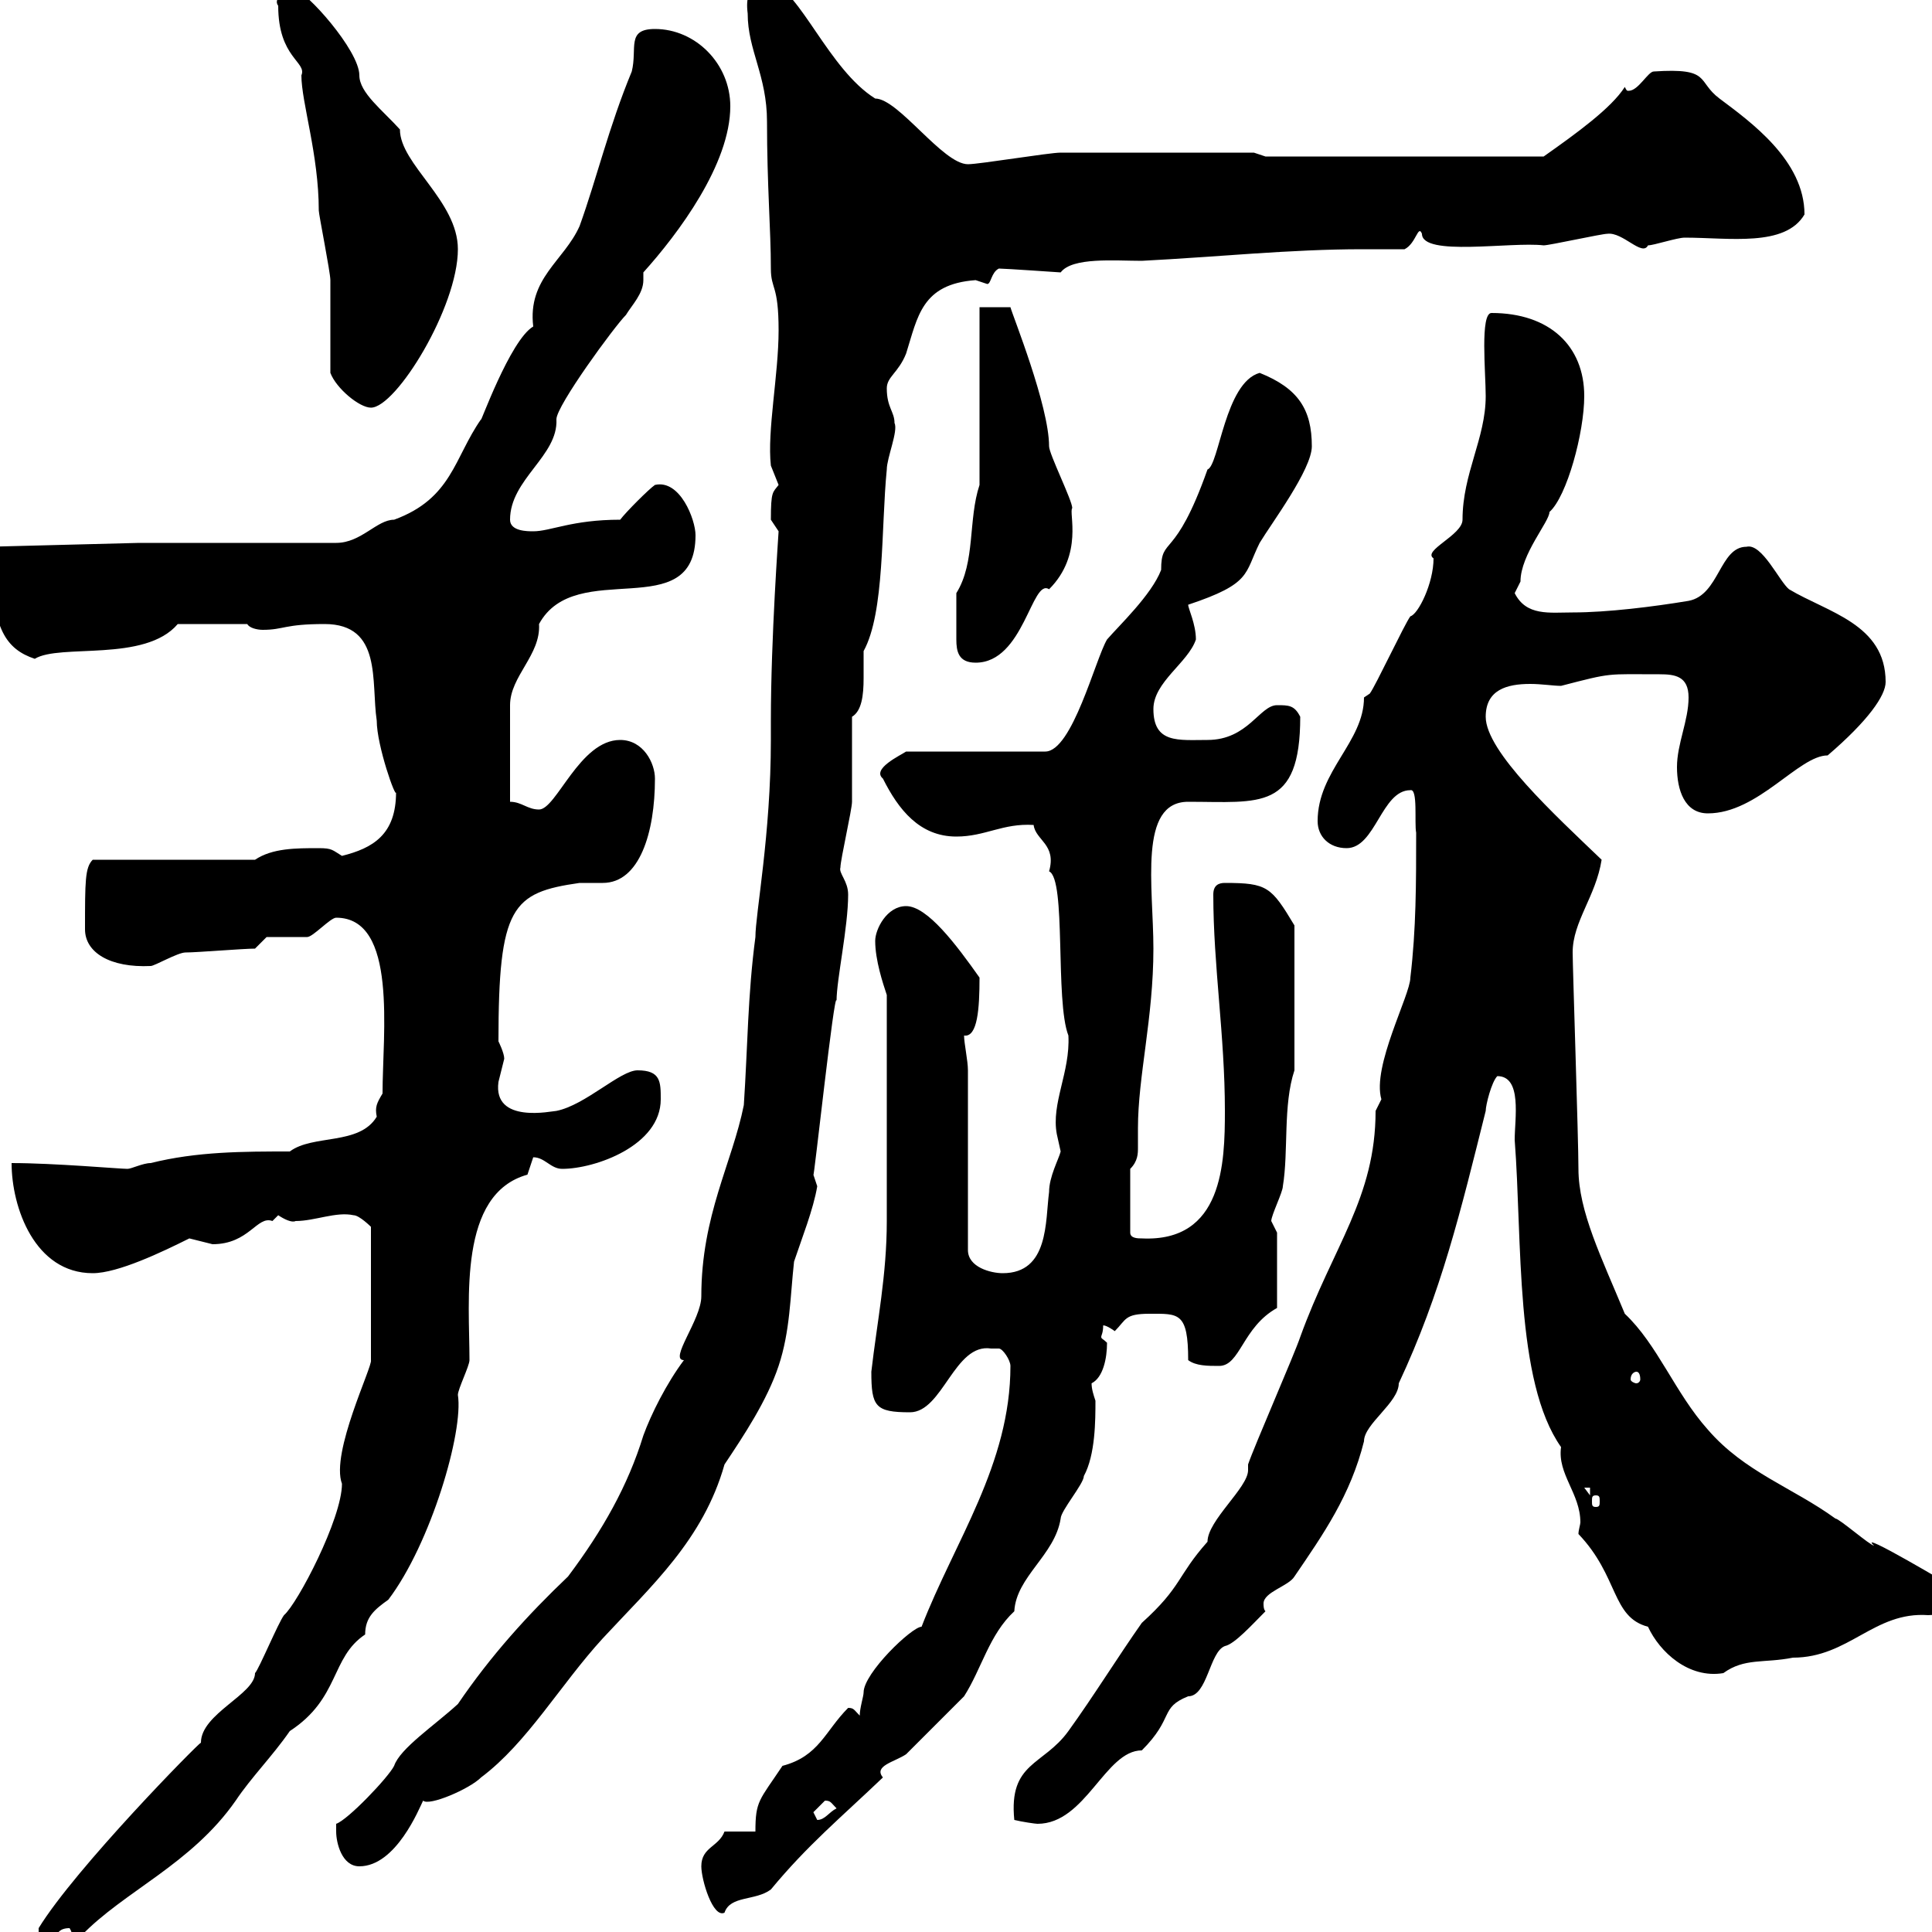 <svg xmlns="http://www.w3.org/2000/svg" xmlns:xlink="http://www.w3.org/1999/xlink" width="300" height="300"><path d="M6 299.40C6 301.20 6 302.40 7.80 302.40C9 302.40 7.80 299.40 10.80 299.40C11.40 300.30 10.80 300.60 12.60 300.60C19.20 293.70 29.70 289.50 36.60 279.60C39 276 42.30 272.70 45 268.80C52.80 263.70 51.30 257.40 56.70 253.80C56.70 251.10 58.20 249.90 60.30 248.40C66.90 239.70 72 222.30 71.10 216.60C71.10 215.70 72.90 212.10 72.90 211.20C72.90 201.90 71.10 185.40 81.90 182.40C81.90 182.40 82.80 179.70 82.80 179.70C84.60 179.70 85.50 181.50 87.30 181.50C92.40 181.50 102.60 177.90 102.60 170.70C102.60 168 102.60 166.20 99 166.20C96.30 166.20 90.90 171.60 86.40 172.50C85.80 172.50 76.50 174.60 77.40 168C77.40 168 78.30 164.40 78.30 164.40C78.30 163.50 77.40 161.70 77.40 161.70C77.40 140.70 79.50 138.60 90 137.10C91.20 137.10 92.40 137.10 93.60 137.10C99.30 137.10 101.70 129.30 101.70 120.90C101.70 118.50 99.90 114.90 96.30 114.90C90 114.90 86.40 125.70 83.70 125.70C81.90 125.70 81 124.50 79.20 124.50L79.20 109.50C79.20 105 84 101.70 83.70 96.90C89.40 86.40 108 97.20 108 83.10C108 80.70 105.60 74.40 101.70 75.30C100.80 75.90 97.20 79.50 96.30 80.70C88.80 80.70 85.50 82.50 82.80 82.50C81.90 82.50 79.20 82.50 79.20 80.70C79.20 74.40 86.70 70.80 86.40 65.10C86.40 63 95.40 50.70 97.20 48.90C98.10 47.40 99.90 45.60 99.90 43.50C99.90 43.20 99.90 42.90 99.90 42.30C105.30 36.30 113.40 25.50 113.40 16.50C113.40 9.90 108 4.50 101.70 4.50C97.20 4.50 99 7.50 98.10 11.10C94.50 19.80 92.70 27.60 90 35.10C87.60 40.50 81.90 43.20 82.80 50.70C79.20 52.80 74.40 66.30 74.70 65.10C70.50 71.10 70.20 77.40 61.20 80.70C58.50 80.70 56.10 84.30 52.20 84.30L21.60 84.30L-1.80 84.90C-3 86.10-3.60 86.10-3.60 89.70C-3.60 89.70-3 91.50-3 91.50L-1.20 87.90C-1.20 97.50 0.90 100.80 5.40 102.30C9.30 99.90 22.50 102.90 27.60 96.90L38.40 96.90C38.70 97.50 39.90 97.80 40.80 97.80C44.10 97.80 44.10 96.90 50.40 96.90C59.40 96.90 57.60 105.90 58.50 111.90C58.50 115.80 61.50 124.20 61.50 123C61.50 129.60 57.90 131.70 53.10 132.90C51.60 132 51.60 131.70 49.50 131.70C45.90 131.70 42.30 131.70 39.60 133.50L14.40 133.50C13.20 134.70 13.20 136.80 13.20 144.30C13.20 147.90 17.10 150.30 23.40 150C24 150 27.60 147.90 28.80 147.90C30.60 147.90 37.80 147.30 39.60 147.30L41.40 145.50C42.30 145.50 46.80 145.50 47.70 145.50C48.60 145.50 51.30 142.50 52.20 142.50C61.80 142.50 59.40 160.50 59.40 169.80C58.50 171.30 58.20 171.90 58.50 173.40C55.80 177.90 48.60 176.10 45 178.80C37.80 178.80 30.60 178.80 23.40 180.60C22.20 180.60 20.40 181.50 19.80 181.50C18.60 181.50 8.40 180.60 1.80 180.60C1.80 187.50 5.40 197.70 14.40 197.70C18.30 197.70 25.20 194.40 29.40 192.30C29.40 192.30 33 193.20 33 193.20C38.70 193.20 39.90 188.70 42.30 189.60C42.30 189.60 43.20 188.70 43.20 188.70C44.10 189.30 45.30 189.90 45.90 189.60C48.90 189.60 52.20 188.10 54.90 188.70C55.80 188.70 57.60 190.50 57.60 190.50L57.60 211.20C57.90 212.10 51.30 225.60 53.10 230.40C53.10 235.80 46.20 249 44.10 250.80C43.20 252 40.20 259.20 39.60 259.80C39.60 263.10 31.20 266.10 31.20 270.60C30.90 270.60 11.70 290.10 6 299.40ZM108.90 289.80C108.90 291.90 110.70 297.90 112.50 297C113.40 294.30 117.30 295.20 119.70 293.40C125.40 286.50 130.50 282.30 137.10 276C135.60 274.20 138.90 273.60 140.70 272.40C142.50 270.60 148.50 264.60 149.70 263.40C152.40 259.20 153.60 253.80 157.50 250.20C157.80 244.80 163.80 241.50 164.70 235.80C164.70 234.60 168.30 230.40 168.30 229.20C170.10 225.90 170.10 220.50 170.10 217.50C169.80 216.60 169.50 215.70 169.50 214.80C171.30 213.90 171.90 210.90 171.90 208.50C171.30 207.90 171 207.90 171 207.60C171 207.30 171.30 207 171.30 205.80C171.90 205.80 173.10 206.70 173.10 206.70C174.90 204.90 174.60 204 178.50 204C183 204 184.50 203.70 184.50 211.20C185.70 212.10 187.50 212.10 189.30 212.10C192.60 212.10 192.90 206.10 198.30 203.10L198.30 191.40C198.30 191.40 197.40 189.60 197.40 189.60C197.40 188.70 199.20 185.10 199.20 184.20C200.10 178.80 199.20 171.60 201 166.20L201 143.70C197.40 137.70 196.80 137.10 190.20 137.10C189.30 137.10 188.40 137.40 188.40 138.90C188.40 150 190.20 160.80 190.20 172.50C190.20 180.60 189.90 192.90 177.30 192.30C176.70 192.30 175.50 192.30 175.50 191.40L175.50 181.50C176.70 180.30 176.70 179.10 176.70 178.20C176.70 177 176.70 176.10 176.70 175.20C176.70 167.10 179.10 158.10 179.10 147.30C179.10 137.70 176.70 124.50 184.50 124.50C195.60 124.50 201.90 126 201.90 111.30C201 109.50 200.10 109.50 198.30 109.50C195.60 109.50 193.80 114.90 187.50 114.90C183 114.90 179.10 115.50 179.10 110.10C179.10 105.90 184.50 102.90 185.70 99.30C185.70 96.90 184.50 94.50 184.50 93.90C194.40 90.60 193.20 89.10 195.60 84.30C197.40 81.30 203.70 72.90 203.70 69.30C203.70 63.60 201.60 60.30 195.60 57.90C190.20 59.40 189.30 72.30 187.50 72.90C182.40 87.30 180.30 83.10 180.30 88.50C178.80 92.40 173.70 97.20 171.90 99.30C170.10 102.30 166.50 116.70 162.30 116.70L140.70 116.70C139.80 117.30 135.30 119.40 137.10 120.90C139.50 125.70 142.80 129.90 148.50 129.90C153 129.90 155.70 127.80 160.50 128.10C160.80 130.50 164.10 131.10 162.90 135.30C165.60 136.50 163.80 155.40 165.90 160.80C166.20 166.50 163.20 171.30 164.10 176.10C164.10 176.10 164.70 178.80 164.70 178.80C164.40 180 162.90 182.70 162.90 185.10C162.30 189.60 162.90 197.70 155.70 197.70C153.90 197.70 150.30 196.80 150.30 194.10L150.30 166.20C150.30 164.70 149.70 162 149.70 160.80C151.80 161.10 152.10 156.60 152.10 151.80C148.50 146.70 144 140.70 140.70 140.70C137.70 140.70 135.90 144.30 135.90 146.10C135.90 149.10 137.10 152.70 137.70 154.50L137.70 189.60C137.70 198 136.20 205.20 135.30 213C135.30 218.40 135.90 219.30 141.30 219.30C146.40 219.30 148.20 208.50 153.90 209.40C153.90 209.40 153.90 209.40 155.10 209.40C155.70 209.40 156.90 211.20 156.90 212.10C156.90 227.40 148.20 239.40 143.10 252.60C141.60 252.60 134.10 259.80 134.10 262.80C134.10 263.40 133.50 265.20 133.50 266.40C132.60 265.50 132.60 265.20 131.70 265.20C128.10 268.80 127.20 272.70 121.50 274.20C117.90 279.60 117.30 279.60 117.30 284.40L112.50 284.40C111.60 286.80 108.90 286.80 108.90 289.80ZM52.20 284.40C52.20 286.20 53.10 289.80 55.80 289.80C61.50 289.80 65.10 280.80 65.70 279.60C66.60 280.50 72.90 277.80 74.70 276C81.90 270.60 87 261.60 93.60 254.40C101.10 246.30 109.20 239.10 112.50 227.40C115.50 222.90 119.10 217.50 120.90 212.10C122.70 206.70 122.70 201.30 123.30 195.90C124.50 192.30 126.30 187.80 126.90 184.20C126.90 184.20 126.30 182.40 126.30 182.40C126.30 183.90 129.60 153.30 129.90 155.40C129.90 152.10 131.70 144 131.70 138.90C131.70 136.80 130.20 135.60 130.50 134.70C130.50 133.50 132.30 125.70 132.30 124.50C132.30 122.70 132.30 113.10 132.30 111.30C133.80 110.40 134.10 108 134.10 105.30C134.10 103.50 134.10 101.70 134.10 101.10C137.40 95.10 136.80 81.90 137.70 72.90C137.70 71.10 139.50 66.90 138.90 65.70C138.90 63.90 137.70 63.30 137.70 60.30C137.70 58.50 139.50 57.90 140.70 54.90C142.50 49.20 143.10 44.10 151.50 43.50C151.50 43.50 153.30 44.10 153.30 44.10C153.90 44.10 153.90 42.30 155.10 41.70C156 41.70 164.70 42.30 164.70 42.30C166.50 39.90 173.10 40.50 177.30 40.50C189 39.90 200.40 38.70 211.50 38.70C213.60 38.70 216 38.70 218.10 38.70C219.90 37.80 220.20 34.80 220.80 36.30C220.80 39.90 234.60 37.50 239.70 38.10C240.60 38.10 248.70 36.30 249.60 36.30C252 36 255 39.90 255.90 38.10C256.80 38.10 260.40 36.90 261.60 36.90C268.50 36.90 277.20 38.40 280.20 33.30C280.20 24.90 271.80 18.90 267 15.30C263.40 12.60 265.80 10.50 256.80 11.10C255.90 11.10 254.40 14.10 252.90 14.10C252.60 14.10 252.60 14.10 252.30 13.50C250.20 16.80 244.80 20.70 239.70 24.30L196.50 24.30L194.70 23.70C189 23.70 171.30 23.70 164.70 23.70C162.90 23.70 152.10 25.50 150.30 25.50C146.40 25.50 139.50 15.30 135.90 15.30C128.70 10.80 124.20-1.50 119.70-2.70C116.10-2.70 115.80-0.30 116.10 2.10C116.10 7.80 119.10 11.70 119.10 18.90C119.10 28.80 119.70 35.70 119.70 41.70C119.70 45 120.90 44.10 120.90 51.30C120.90 58.20 119.10 66.90 119.70 72.30C119.70 72.30 120.90 75.30 120.90 75.30C120 76.50 119.70 76.20 119.70 80.70C119.70 80.70 120.90 82.50 120.90 82.50C120.90 82.80 119.70 99 119.70 111.90L119.70 114.90C119.70 129.60 117.30 141.90 117.30 145.50C116.10 154.50 116.10 162.60 115.50 171.60C113.70 180.60 108.90 188.70 108.90 201.30C108.90 204.90 103.80 211.20 106.20 211.20C103.50 214.80 101.10 219.60 99.90 222.90C97.50 230.70 93.60 237.60 88.20 244.80C81.90 250.80 76.20 257.10 71.10 264.60C67.50 267.90 62.10 271.50 61.20 274.20C60.30 276 54 282.60 52.20 283.20C52.20 283.20 52.20 284.40 52.20 284.40ZM157.50 282.60C158.70 282.90 160.80 283.20 161.10 283.20C168.60 283.20 171.60 271.80 177.30 271.80C182.40 266.70 180 265.20 184.50 263.40C187.50 263.40 187.80 256.50 190.20 255.60C191.70 255.30 194.40 252.30 196.50 250.20C196.20 249.90 196.20 249.30 196.20 249C196.20 247.20 200.10 246.30 201 244.80C205.50 238.20 209.70 232.20 211.80 223.80C211.80 221.10 217.20 217.80 217.20 214.80C223.80 200.70 226.80 188.10 230.70 172.50C230.70 171.60 231.60 168 232.50 167.10C236.40 167.10 235.20 173.70 235.20 177C236.40 192.60 235.20 214.50 242.40 224.70C241.80 228.90 245.40 231.90 245.40 236.40C245.40 236.70 245.10 237.60 245.10 238.20C251.40 244.80 250.20 251.10 255.90 252.60C257.70 256.50 262.20 260.70 267.60 259.80C270.90 257.40 273.90 258.30 278.40 257.40C287.10 257.40 291 250.20 299.40 250.80C302.40 250.80 303.60 248.40 303.60 246.60C303.60 246.60 288 237.30 291 240C290.40 240 285.60 235.80 285 235.80C278.40 231 270.90 228.60 265.20 222C260.10 216.30 257.40 208.80 252.30 204C248.70 195.30 245.10 188.10 245.10 181.50C245.10 177 244.20 150 244.20 147.90C244.20 143.10 247.80 139.20 248.70 133.50C241.50 126.60 230.70 116.70 230.70 111.30C230.70 107.10 234 106.20 237.60 106.20C239.40 106.20 241.20 106.50 242.40 106.50C250.50 104.40 249.30 104.70 257.70 104.70C260.10 104.70 262.20 105 262.20 108.30C262.20 111.90 260.40 115.50 260.40 119.10C260.40 122.70 261.60 126.30 265.20 126.30C273 126.30 279.30 117.30 283.80 117.30C290.10 111.90 292.80 108 292.80 105.90C292.80 96.90 283.80 95.10 277.80 91.50C276.30 90.30 273.60 84.30 271.20 84.90C267 84.90 267 92.40 262.20 93.30C256.80 94.20 249.60 95.10 244.20 95.10C240.60 95.10 237 95.70 235.20 92.10C235.20 92.10 236.10 90.30 236.10 90.30C236.10 86.10 240.60 81 240.60 79.50C243.30 77.10 246 67.20 246 61.50C246 53.70 240.60 48.60 231.60 48.60C229.80 48.60 230.70 57.90 230.70 61.50C230.70 68.10 227.10 73.50 227.10 80.70C227.10 83.10 220.80 85.50 222.60 86.70C222.60 90.60 220.20 95.40 219 95.70C218.10 96.90 213.60 106.50 212.70 107.70C212.70 107.70 211.80 108.30 211.80 108.30C211.80 115.20 204.60 119.70 204.60 127.50C204.60 129.90 206.40 131.70 209.10 131.70C213.60 131.70 214.50 122.70 219 122.70C220.20 122.40 219.60 127.80 219.90 129.30C219.90 137.10 219.90 144.30 219 151.80C219 154.50 213 165.60 214.50 170.70C214.50 170.70 213.60 172.50 213.60 172.50C213.60 186 207 193.50 201.90 207.60C201 210.30 194.70 224.70 193.80 227.40C193.80 227.70 193.80 228.30 193.80 228.30C193.80 231 187.50 236.10 187.50 239.40C182.70 244.80 183.60 246.30 177.30 252C173.70 257.10 169.80 263.40 165.90 268.80C162 274.20 156.60 273.60 157.50 282.60ZM126.30 281.40C126.30 281.40 128.10 279.60 128.10 279.60C129 279.60 129 279.90 129.90 280.80C128.70 281.40 128.10 282.60 126.90 282.60C126.90 282.60 126.30 281.40 126.30 281.40ZM247.80 232.20C248.40 232.20 248.40 232.50 248.40 233.10C248.40 233.70 248.40 234 247.80 234C247.20 234 247.20 233.70 247.20 233.10C247.20 232.50 247.20 232.20 247.80 232.20ZM246 231L246.90 231L246.90 232.20ZM254.10 213C254.40 213 254.70 213.30 254.70 214.20C254.70 214.50 254.40 214.80 254.10 214.80C253.80 214.80 253.20 214.50 253.20 214.20C253.20 213.30 253.80 213 254.10 213ZM148.50 96.90C148.50 97.50 148.50 98.10 148.50 99.30C148.50 101.10 148.80 102.90 151.50 102.90C159 102.90 160.20 89.70 162.90 91.50C168.30 86.10 165.90 79.50 166.50 78.90C166.50 77.70 162.90 70.50 162.90 69.30C162.90 63 157.20 48.90 156.90 47.70L152.10 47.70L152.10 75.30C150.30 80.70 151.50 87.30 148.50 92.10C148.50 93.30 148.50 95.70 148.50 96.90ZM51.30 57.90C52.20 60.30 55.80 63.30 57.60 63.30C61.50 63.30 71.10 47.70 71.10 38.70C71.10 31.20 62.10 25.50 62.10 20.10C59.40 17.10 55.80 14.40 55.80 11.70C55.80 7.80 47.40-1.50 45.90-1.50C44.40-1.50 42.30-0.30 43.20 0.90C43.20 9 47.70 9.60 46.80 11.70C46.80 15.90 49.50 24 49.50 32.70C49.50 33.30 51.30 42.30 51.30 43.50C51.30 45.30 51.30 56.10 51.30 57.90Z"/></svg>